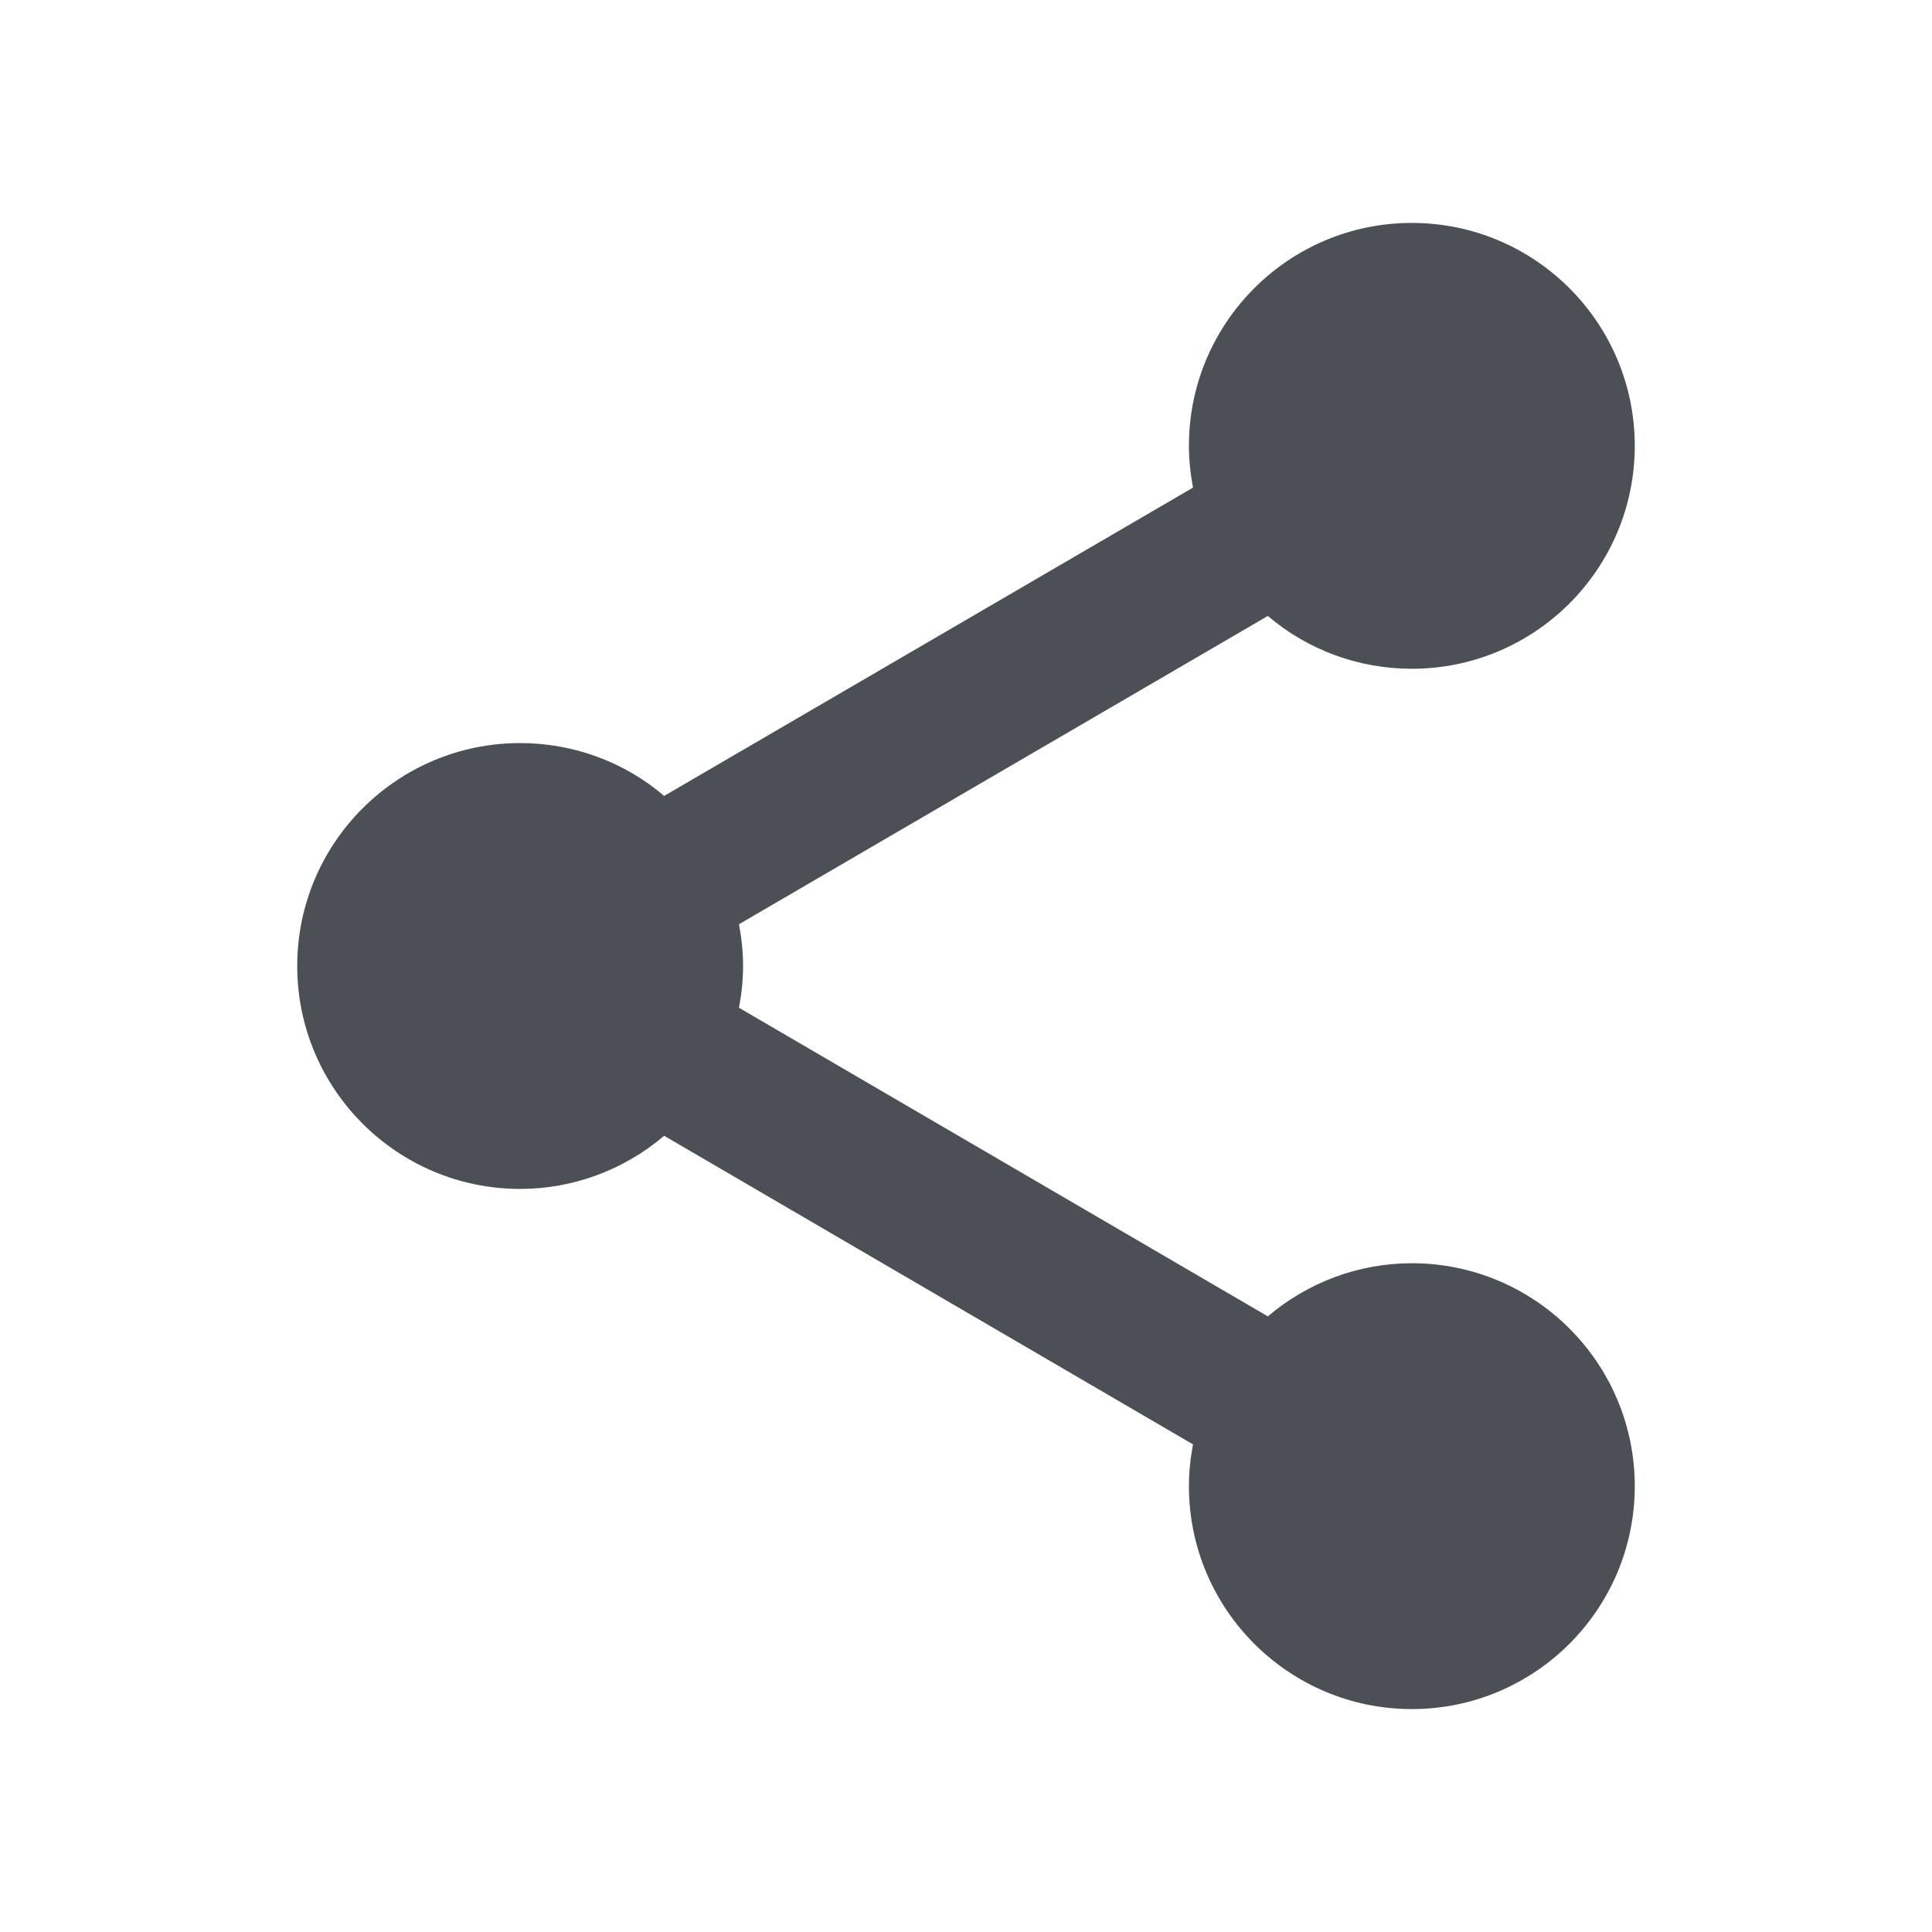 <svg version="1.2" xmlns="http://www.w3.org/2000/svg" xmlns:xlink="http://www.w3.org/1999/xlink" overflow="visible" preserveAspectRatio="none" viewBox="0 0 26 26" height="24" width="24"><g transform="translate(1, 1)"><g id="surface1_1568997397181"><path d="M 18 2 C 16.344 2 15 3.344 15 5 C 15 5.188 15.02 5.375 15.055 5.562 L 7.938 9.711 C 7.398 9.25 6.711 9 6 9 C 4.344 9 3 10.344 3 12 C 3 13.656 4.344 15 6 15 C 6.711 15 7.395 14.746 7.938 14.285 L 15.055 18.438 C 15.02 18.625 15 18.812 15 19 C 15 20.656 16.344 22 18 22 C 19.656 22 21 20.656 21 19 C 21 17.344 19.656 16 18 16 C 17.289 16 16.605 16.254 16.062 16.715 L 8.945 12.562 C 8.98 12.375 9 12.188 9 12 C 9 11.812 8.98 11.625 8.945 11.438 L 16.062 7.289 C 16.602 7.75 17.289 8 18 8 C 19.656 8 21 6.656 21 5 C 21 3.344 19.656 2 18 2 Z" style="stroke: none; fill-rule: nonzero; fill: rgb(75, 79, 86); fill-opacity: 1;" vector-effect="non-scaling-stroke"/></g></g></svg>